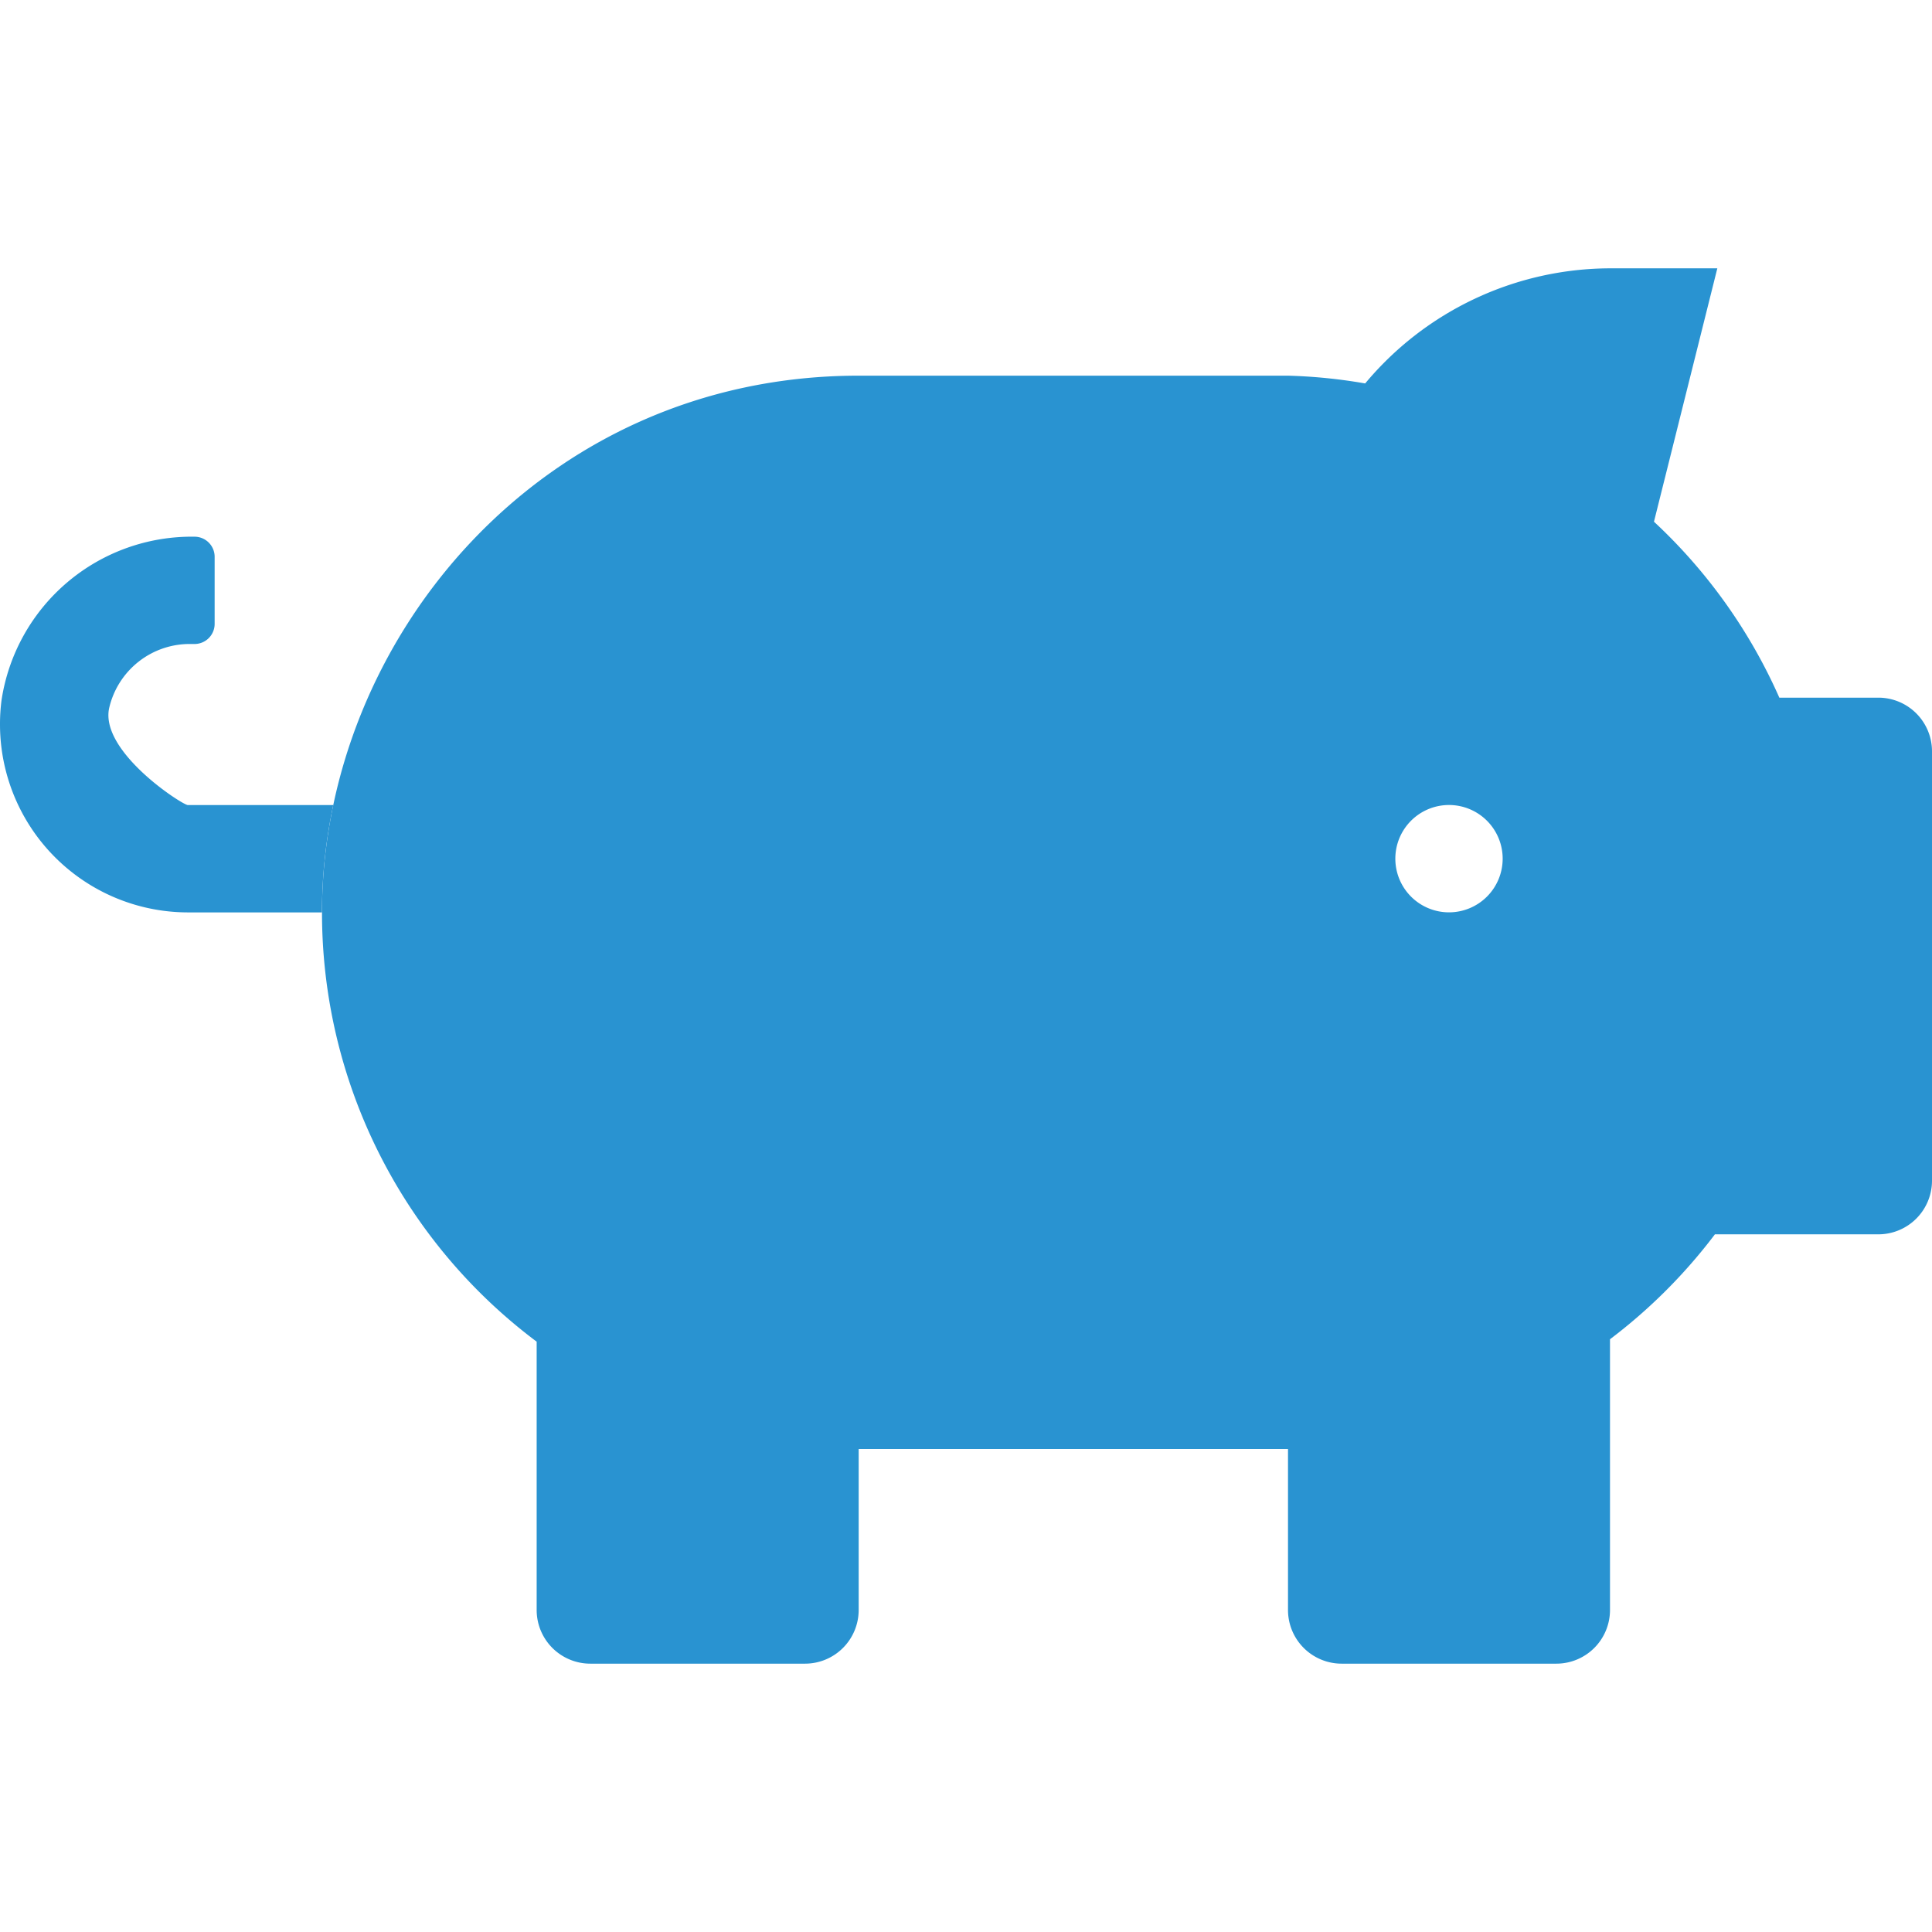 <svg xmlns="http://www.w3.org/2000/svg" xmlns:xlink="http://www.w3.org/1999/xlink" width="121" height="121" viewBox="0 0 121 121">
  <defs>
    <clipPath id="clip-path">
      <rect id="Rectangle_773" data-name="Rectangle 773" width="121" height="121" transform="translate(542 2720)" fill="#2993d1" stroke="#707070" stroke-width="1"/>
    </clipPath>
  </defs>
  <g id="Mask_Group_610" data-name="Mask Group 610" transform="translate(-542 -2720)" clip-path="url(#clip-path)">
    <g id="pig" transform="translate(542 2723.361)">
      <path id="Path_1176" data-name="Path 1176" d="M117.639,40.333h-6.2a33.586,33.586,0,0,0-7.852-11.02l3.968-15.869h-6.722A20.033,20.033,0,0,0,85.5,20.654a33.288,33.288,0,0,0-4.832-.487H53.778c-19.919,0-33.611,16.57-33.611,33.611A33.559,33.559,0,0,0,33.611,80.667V97.472a3.361,3.361,0,0,0,3.361,3.361H50.417a3.361,3.361,0,0,0,3.361-3.361V87.389H80.667V97.472a3.361,3.361,0,0,0,3.361,3.361H97.472a3.361,3.361,0,0,0,3.361-3.361V80.515a33.688,33.688,0,0,0,6.571-6.571h10.235A3.361,3.361,0,0,0,121,70.583V43.694A3.361,3.361,0,0,0,117.639,40.333ZM90.75,53.778a3.361,3.361,0,1,1,3.361-3.361A3.361,3.361,0,0,1,90.75,53.778Z" fill="#2993d1"/>
      <path id="Path_1177" data-name="Path 1177" d="M6.831,41.01a5.177,5.177,0,0,1,5.142-4.038h.21a1.26,1.26,0,0,0,1.26-1.26v-4.2a1.26,1.26,0,0,0-1.26-1.26A12.045,12.045,0,0,0,.1,40.464,11.478,11.478,0,0,0,0,41.982a11.781,11.781,0,0,0,11.764,11.8h8.4a32.571,32.571,0,0,1,.708-6.722H11.764C11.429,47.056,6.277,43.739,6.831,41.01Z" fill="#2993d1"/>
    </g>
  </g>
</svg>
